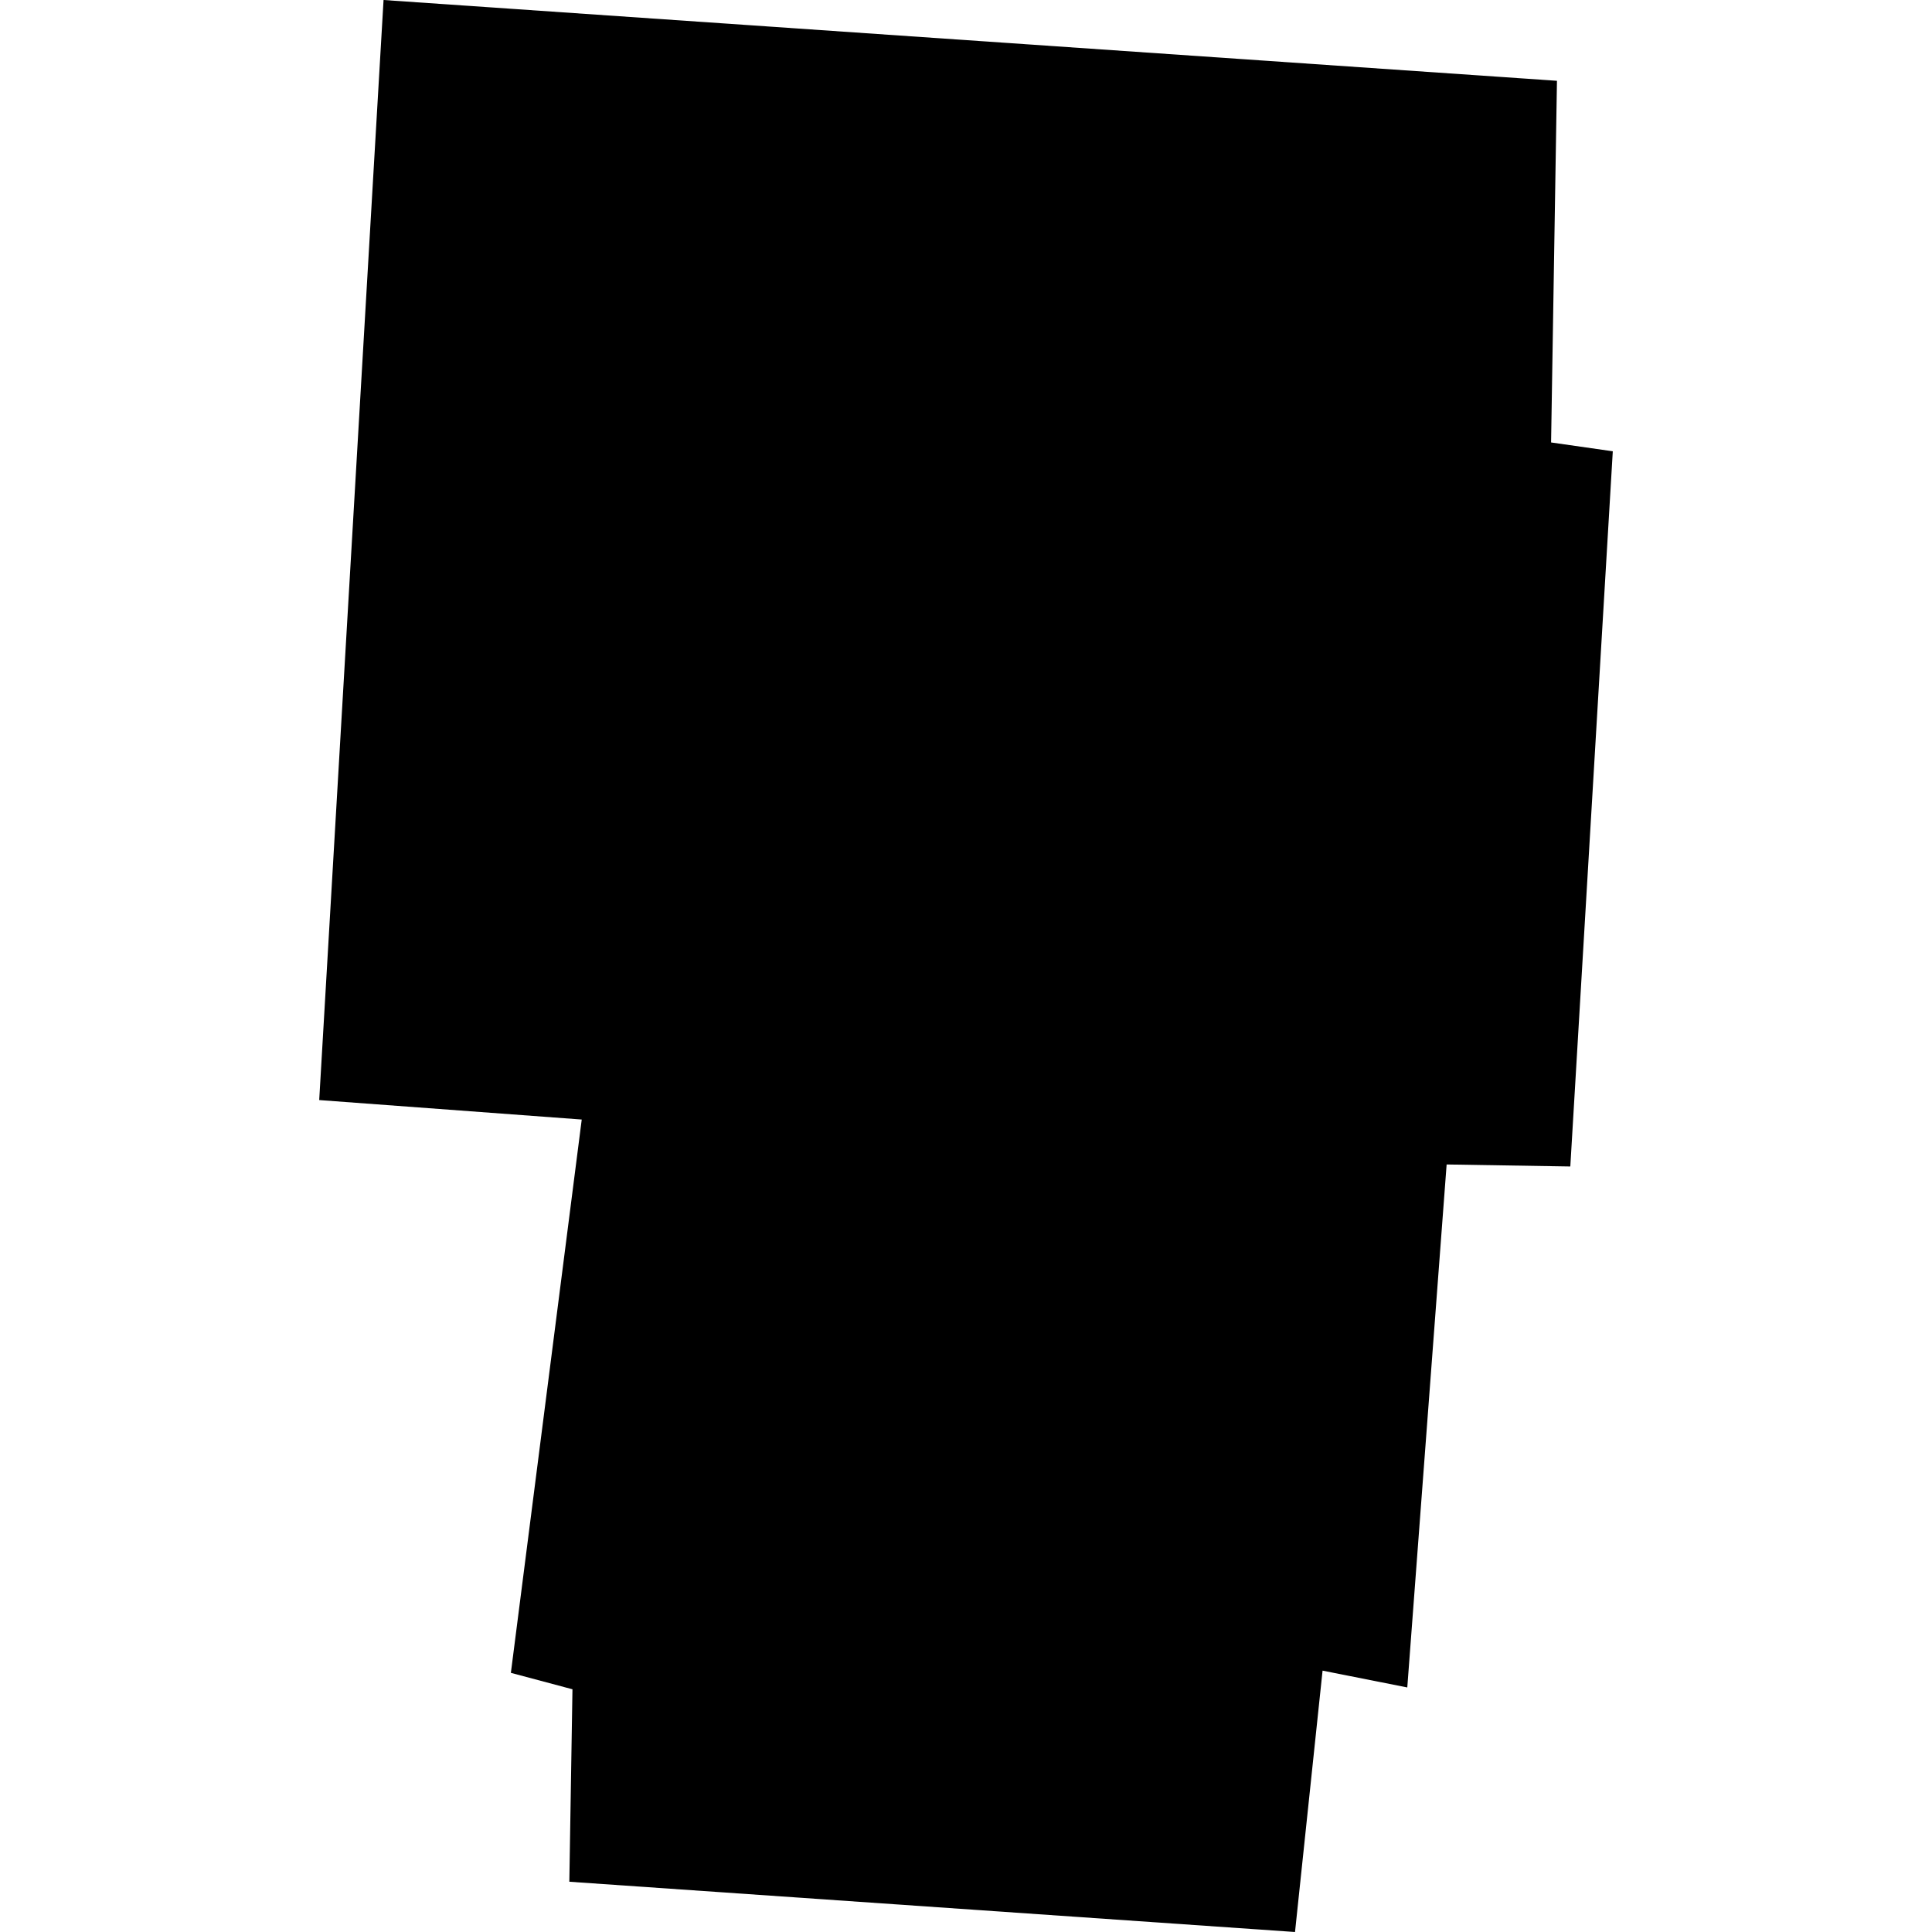 <?xml version="1.0" encoding="utf-8" standalone="no"?>
<!DOCTYPE svg PUBLIC "-//W3C//DTD SVG 1.1//EN"
  "http://www.w3.org/Graphics/SVG/1.1/DTD/svg11.dtd">
<!-- Created with matplotlib (https://matplotlib.org/) -->
<svg height="288pt" version="1.1" viewBox="0 0 288 288" width="288pt" xmlns="http://www.w3.org/2000/svg" xmlns:xlink="http://www.w3.org/1999/xlink">
 <defs>
  <style type="text/css">
*{stroke-linecap:butt;stroke-linejoin:round;}
  </style>
 </defs>
 <g id="figure_1">
  <g id="patch_1">
   <path d="M 0 288 
L 288 288 
L 288 0 
L 0 0 
z
" style="fill:none;opacity:0;"/>
  </g>
  <g id="axes_1">
   <g id="PatchCollection_1">
    <path clip-path="url(#p4e083e1ee6)" d="M 57.175 -0 
L 47.584 163.985 
L 86.718 166.888 
L 76.155 249.37 
L 85.336 251.819 
L 84.869 280.507 
L 193.046 288 
L 197.153 249.04 
L 209.782 251.545 
L 215.647 173.586 
L 234.084 173.885 
L 240.416 67.272 
L 231.217 65.956 
L 231.795 30.404 
L 232.094 12.045 
L 57.175 -0 
"/>
   </g>
  </g>
 </g>
 <defs>
  <clipPath id="p4e083e1ee6">
   <rect height="288" width="192.831" x="47.584" y="0"/>
  </clipPath>
 </defs>
</svg>

